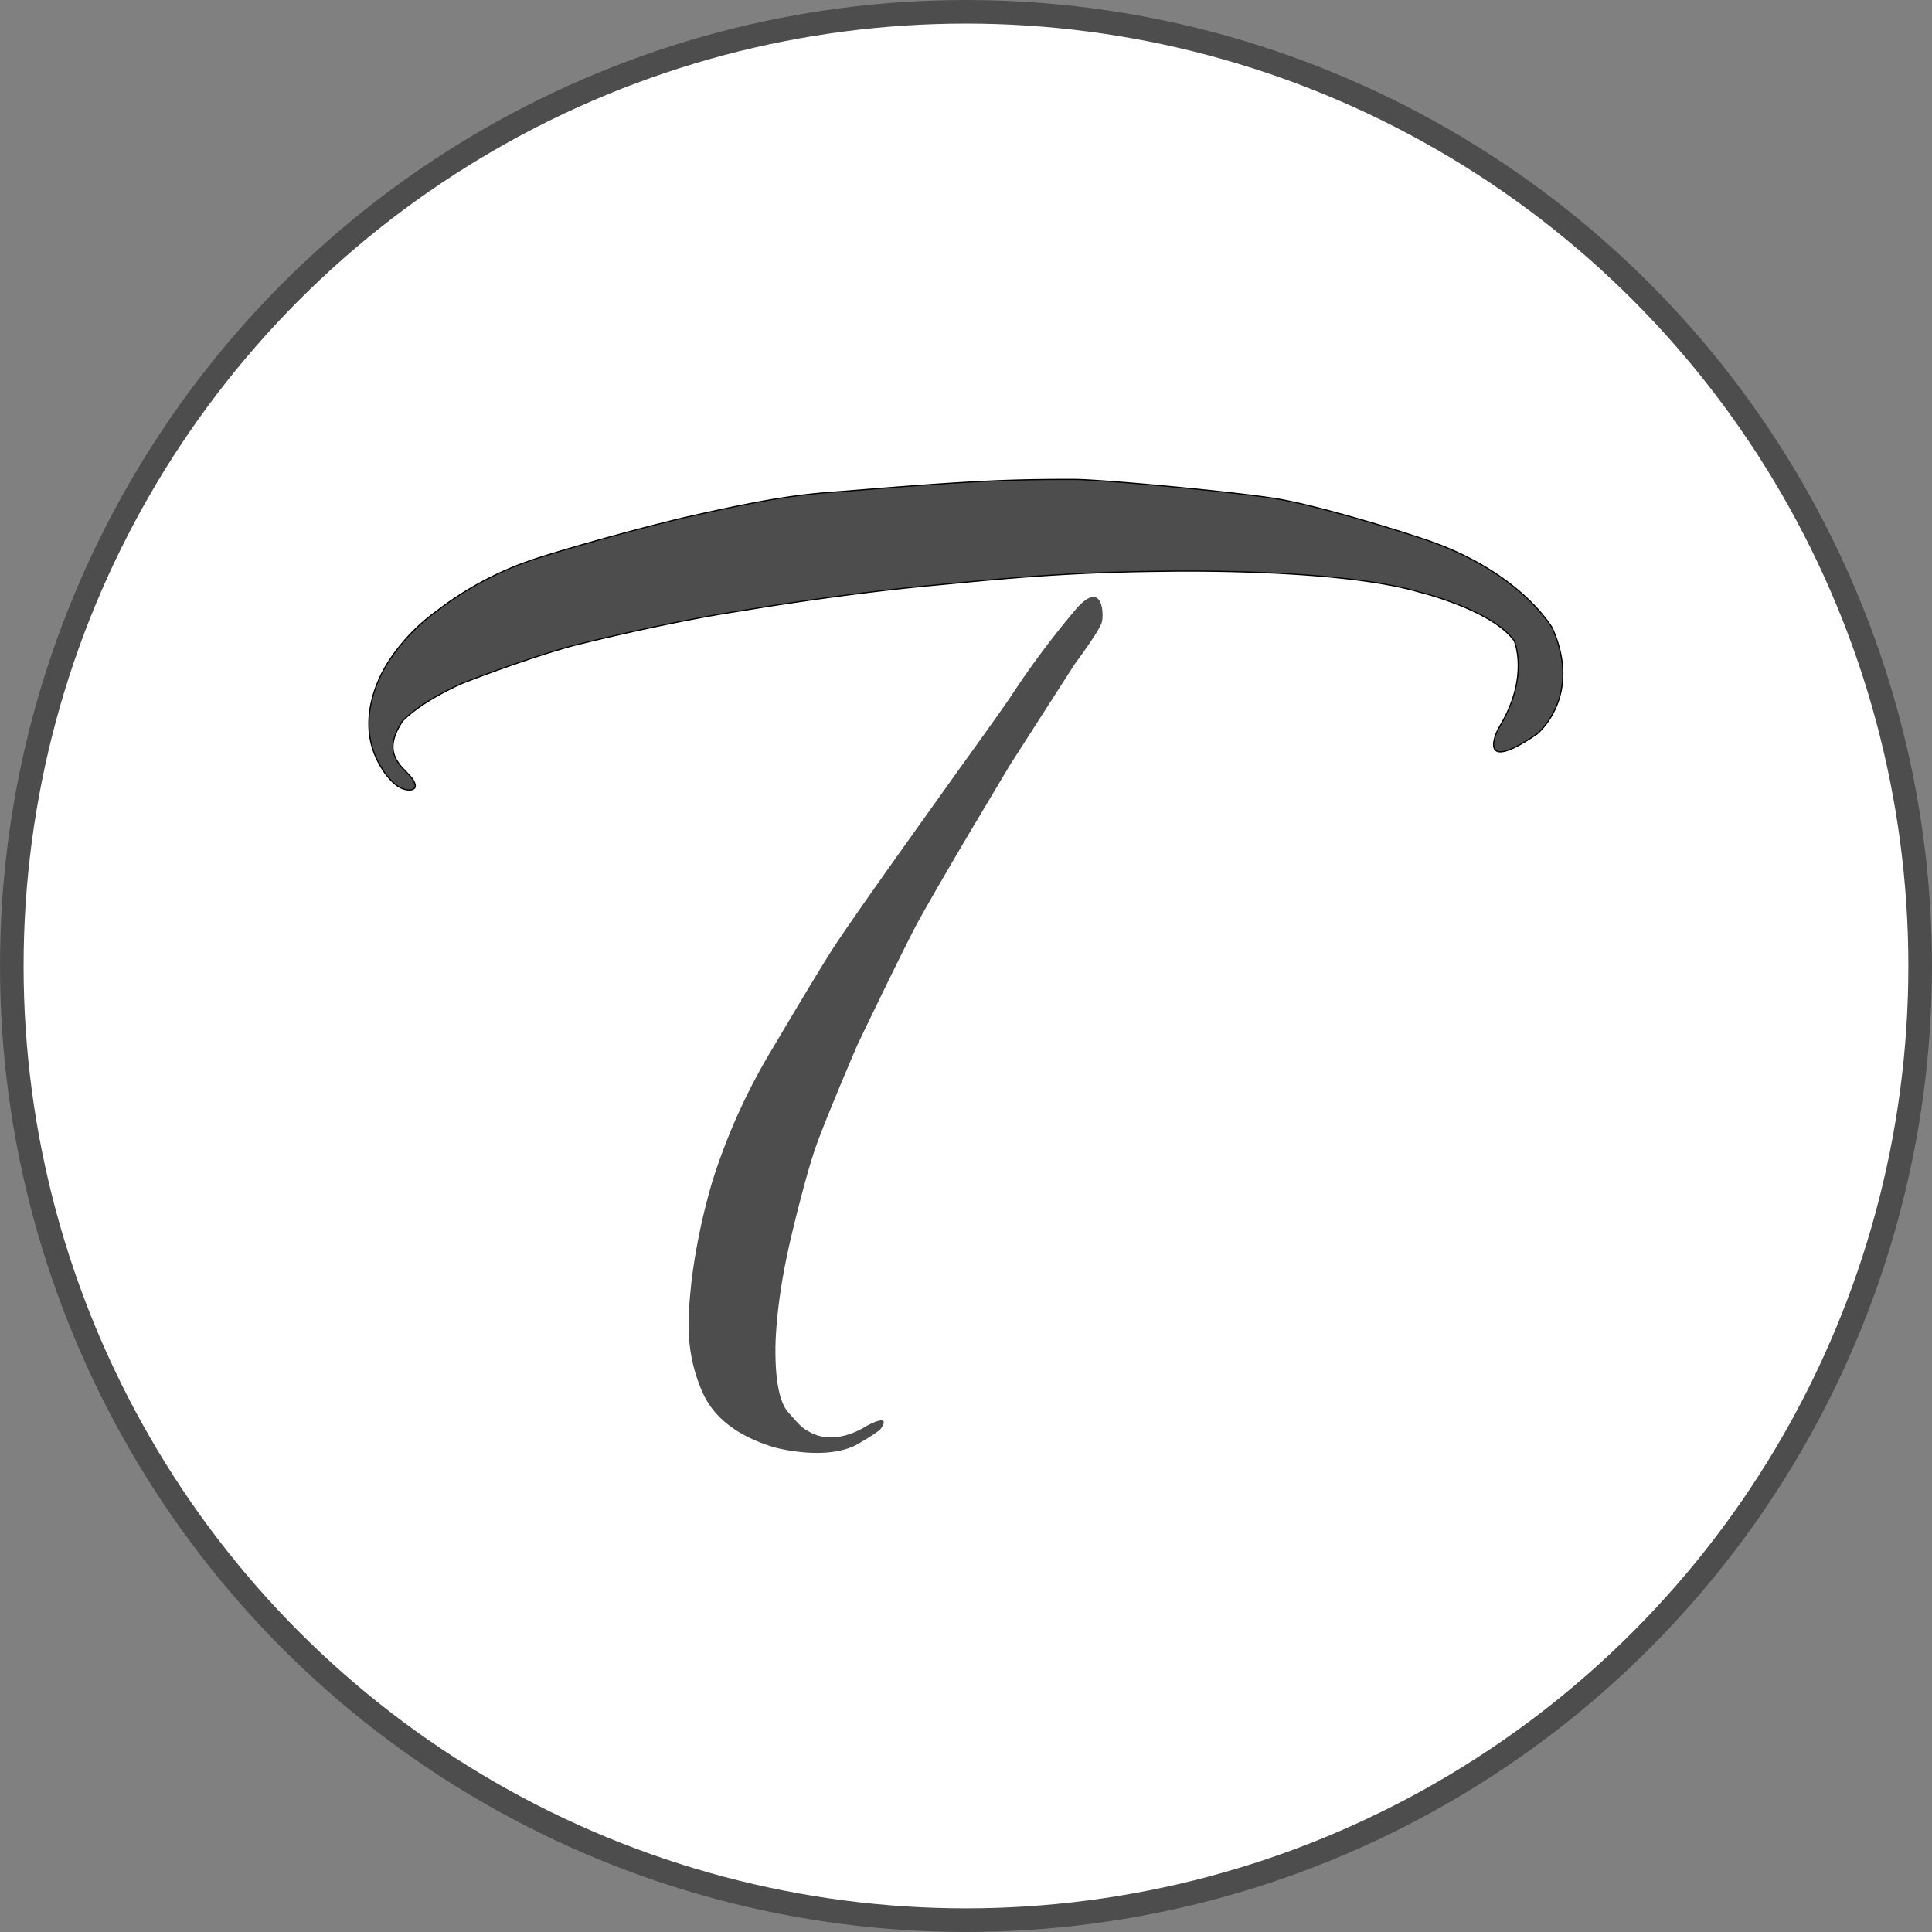 <svg id="Layer_1" data-name="Layer 1" xmlns="http://www.w3.org/2000/svg" viewBox="0 0 409.45 409.45"><rect x="0" y="0" width="409.45" height="409.45" fill="#808080" stroke="none"/><title>logo</title><circle cx="204.72" cy="204.72" r="202.22" style="fill:#fff;stroke:#4d4d4d;stroke-miterlimit:10;stroke-width:5px"/><path d="M138.83,216.55c-.58-.94-2.29-2.42-2.93-3.33-1.33-1.86-2.45-4.31.68-9.1,0,0,3.33-3.82,12.63-8,0,0,12.64-5,23.5-8,0,0,19.69-5,35.94-7.44,0,0,20.29-3.49,40.73-5.39,12.09-1.12,26.24-2.74,48.47-2.94,0,0,36.72-.78,54.25,4.41,0,0,15.27,3.72,20.07,10.28,0,0,3.37,7.59-3.13,18.31-1.06,1.75-4.41,10,8,1.47,0,0,9.69-7.83,3.23-22.42,0,0-6.67-11.87-26.73-18.7-7.93-2.7-24.34-7.6-32.32-8.82-10.45-1.59-37-4-42.39-4-12.83,0-20.67.22-46.51,2.35-8.9.73-13.55.64-35.25,5.58-8.25,1.88-24.58,6.35-32.61,9a69.93,69.93,0,0,0-20.66,11,40.32,40.32,0,0,0-10.18,10.68c-2.8,4.36-6.26,12.68-2.55,20.56,1.06,2.26,4,7.17,7.49,6.6C138.59,218.55,140,218.5,138.83,216.55Z" transform="translate(-51.28 -51.28)" style="fill:#4d4d4d;stroke:#000;stroke-miterlimit:10;stroke-width:0.25px"/><path d="M265.93,198.24c-2.66,4-11.15,15.73-11.15,15.73l-12.95,18.16S231.29,246.93,228,252c-3.43,5.27-13,21.49-13,21.49a128.85,128.85,0,0,0-12.77,28.23,133.51,133.51,0,0,0-4.41,21.13c-.48,5.37-1.67,12.85,1.53,21.49,1.16,3.12,3.6,9.89,16,13.67,0,0,11.92,3.33,18.52-1.17a39.2,39.2,0,0,0,3.78-2.43c.53-.49,2.87-3.86-2.79-.9,0,0-6.47,4.5-12.14,1.17-1.33-.78-1.58-.85-4.49-4.22-1.11-1.29-2.61-4.59-2.61-12.77,0,0-.18-7.8,2.43-20.23,1.18-5.64,4-16.83,5.84-22.3,1.9-5.73,9.08-22.39,9.08-22.39s9.1-19,12.41-25.26c2.65-5,11.24-19.51,11.24-19.51l8.63-14.48L279.06,192s4.69-6.24,5.66-8.63c.57-1.42.45-9.39-5.12-3.33A183.58,183.58,0,0,0,265.93,198.24Z" transform="translate(-51.28 -51.28)" style="fill:#4d4d4d"/></svg>